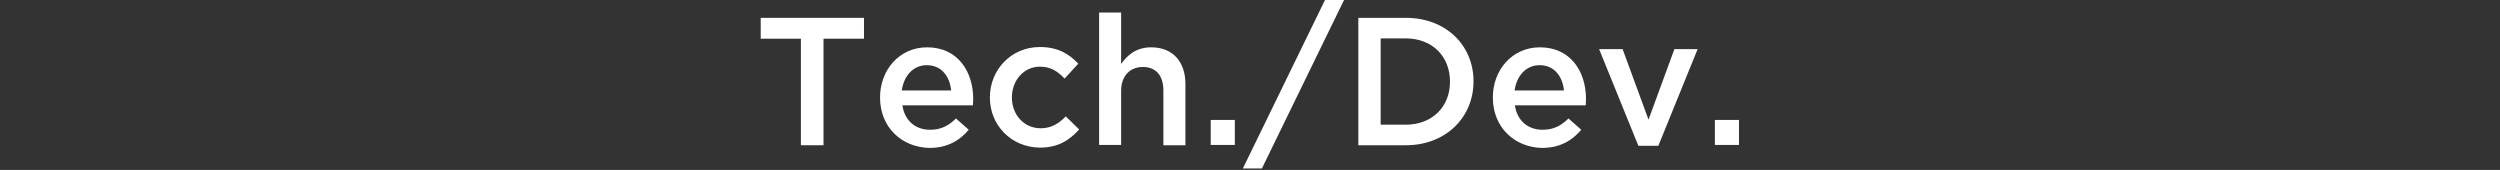 <?xml version="1.0" encoding="utf-8"?>
<!-- Generator: Adobe Illustrator 25.2.1, SVG Export Plug-In . SVG Version: 6.00 Build 0)  -->
<svg version="1.1" id="レイヤー_1" xmlns="http://www.w3.org/2000/svg" xmlns:xlink="http://www.w3.org/1999/xlink" x="0px"
	 y="0px" width="840px" height="57.1px" viewBox="0 0 840 57.1" style="enable-background:new 0 0 840 57.1;" xml:space="preserve">
<rect x="0" y="0" width="840" height="57.1" fill="#333333" stroke="none"/>
<style type="text/css">
	.st0{fill:#FFFFFF;}
</style>
<g>
	<path class="st0" d="M269.2,13h-13.6V6h34.7v7h-13.6v35.8h-7.6V13z"/>
	<path class="st0" d="M295.7,32.8v-0.1c0-9.2,6.5-16.8,15.8-16.8c10.3,0,15.5,8.1,15.5,17.4c0,0.7-0.1,1.3-0.1,2.1h-23.7
		c0.8,5.3,4.5,8.2,9.3,8.2c3.6,0,6.2-1.3,8.7-3.8l4.3,3.8c-3.1,3.7-7.3,6.1-13.2,6.1C302.9,49.5,295.7,42.7,295.7,32.8z M319.6,30.4
		c-0.5-4.8-3.3-8.5-8.2-8.5c-4.5,0-7.7,3.5-8.4,8.5H319.6z"/>
	<path class="st0" d="M332.6,32.8v-0.1c0-9.2,7.1-16.9,16.8-16.9c6,0,9.8,2.3,12.9,5.6l-4.6,5c-2.3-2.4-4.6-4-8.3-4
		c-5.4,0-9.4,4.6-9.4,10.3v0.1c0,5.7,4,10.3,9.7,10.3c3.5,0,6.1-1.6,8.4-4l4.5,4.4c-3.2,3.5-6.9,6.1-13.2,6.1
		C339.7,49.5,332.6,42,332.6,32.8z"/>
	<path class="st0" d="M369.3,4.2h7.4v17.3c2.1-3,5.1-5.6,10.1-5.6c7.3,0,11.5,4.9,11.5,12.3v20.6h-7.4V30.4c0-5-2.5-7.9-6.9-7.9
		c-4.3,0-7.3,3-7.3,8v18.2h-7.4V4.2z"/>
	<path class="st0" d="M406.8,40.3h8.1v8.4h-8.1V40.3z"/>
	<path class="st0" d="M445.2,0h6.4l-27.6,56.6h-6.4L445.2,0z"/>
	<path class="st0" d="M456.4,6h16c13.4,0,22.7,9.2,22.7,21.3v0.1c0,12-9.3,21.4-22.7,21.4h-16V6z M463.9,12.8v29.1h8.4
		c9,0,14.9-6.1,14.9-14.4v-0.1c0-8.4-5.9-14.5-14.9-14.5H463.9z"/>
	<path class="st0" d="M501.6,32.8v-0.1c0-9.2,6.5-16.8,15.8-16.8c10.3,0,15.5,8.1,15.5,17.4c0,0.7-0.1,1.3-0.1,2.1H509
		c0.8,5.3,4.5,8.2,9.3,8.2c3.6,0,6.2-1.3,8.7-3.8l4.3,3.8c-3.1,3.7-7.3,6.1-13.2,6.1C508.8,49.5,501.6,42.7,501.6,32.8z M525.5,30.4
		c-0.5-4.8-3.3-8.5-8.2-8.5c-4.5,0-7.7,3.5-8.4,8.5H525.5z"/>
	<path class="st0" d="M537.3,16.5h7.9l8.7,23.7l8.7-23.7h7.8L557.2,49h-6.7L537.3,16.5z"/>
	<path class="st0" d="M576.2,40.3h8.1v8.4h-8.1V40.3z"/>
</g>
</svg>
